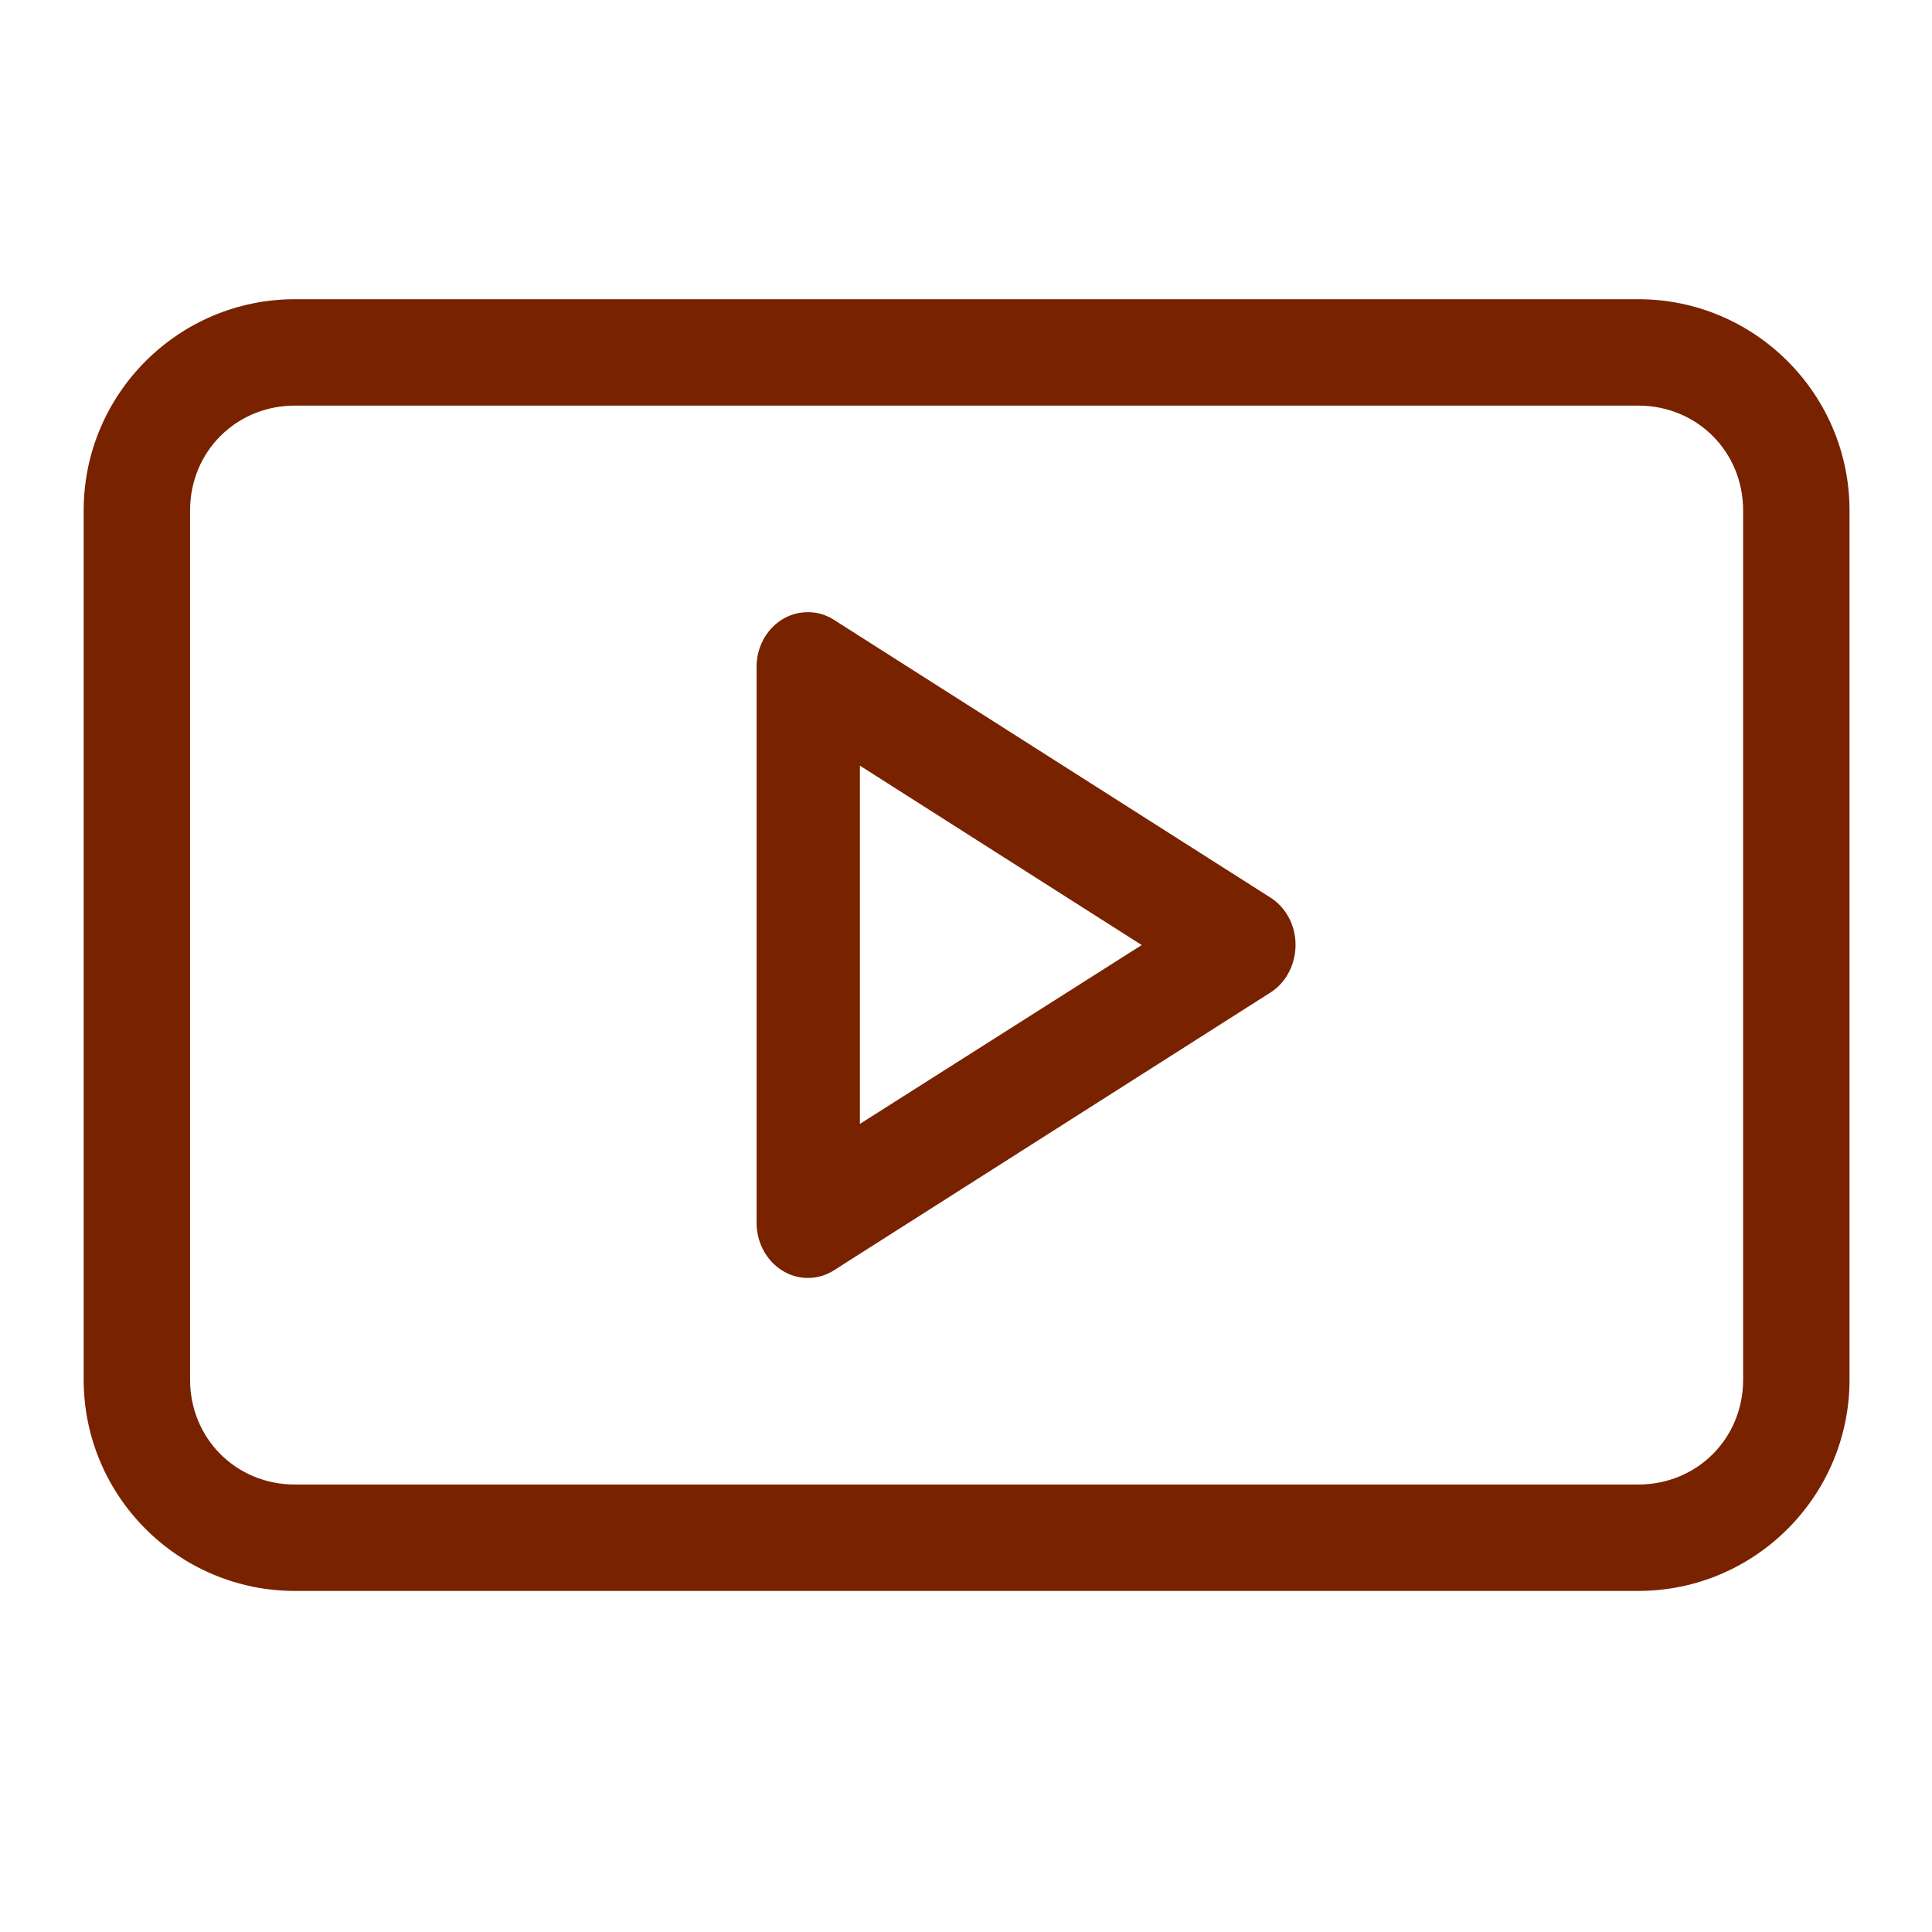 <svg xmlns="http://www.w3.org/2000/svg" width="1000" height="1000" viewBox="0 0 1000 1000"><g fill="#782200"><path d="M152.65 161.955c-56.294 0-102.254 45.966-102.254 102.26V714.12c0 56.297 45.96 102.255 102.255 102.255H847.97c56.295 0 102.255-45.958 102.255-102.255V264.214c0-56.293-45.96-102.26-102.255-102.26H152.65zm0 40.907H847.97c34.346 0 61.35 27.01 61.35 61.352V714.12c0 34.342-27.004 61.353-61.35 61.353H152.65c-34.34 0-61.353-27.01-61.353-61.353V264.214c0-34.342 27.014-61.352 61.354-61.352zm264.58 121.1c-10.598.568-18.83 10.363-18.535 22.055V632.32c-.295 11.85 8.188 21.73 18.938 22.056 3.803.106 7.548-1.004 10.776-3.206l224.96-143.15c9.442-5.678 12.93-18.72 7.778-29.13-1.79-3.623-4.49-6.602-7.778-8.574L428.41 327.162c-3.347-2.29-7.247-3.403-11.18-3.2zm20.767 59.436l166.16 105.768-166.16 105.45V383.397z"/><path d="M847.968 823.458H152.65c-60.29 0-109.34-49.05-109.34-109.338V264.214c0-60.292 49.05-109.343 109.34-109.343H847.97c60.286 0 109.338 49.052 109.338 109.344V714.12c0 60.288-49.052 109.338-109.338 109.338zM152.65 169.042c-52.478 0-95.17 42.69-95.17 95.172V714.12c0 52.478 42.692 95.167 95.17 95.167H847.97c52.48 0 95.168-42.69 95.168-95.167V264.214c0-52.482-42.69-95.172-95.168-95.172H152.65zM847.97 782.56H152.65c-38.376 0-68.436-30.062-68.436-68.44V264.216c0-38.378 30.06-68.44 68.437-68.44H847.97c38.377 0 68.44 30.062 68.44 68.44V714.12c0 38.377-30.063 68.44-68.44 68.44zM152.65 209.945c-30.43 0-54.27 23.836-54.27 54.27V714.12c0 30.434 23.84 54.27 54.27 54.27H847.97c30.43 0 54.27-23.836 54.27-54.27V264.216c0-30.434-23.84-54.27-54.27-54.27H152.65zm265.5 451.522l-.722-.012c-14.63-.446-26.206-13.596-25.812-29.315l-.005-286.123c-.393-15.48 10.694-28.354 25.244-29.125 5.61-.323 10.932 1.256 15.556 4.423l224.764 143.02c4.3 2.58 7.923 6.556 10.325 11.407 6.736 13.624 2.036 30.824-10.48 38.35l-224.808 143.06c-4.064 2.776-8.994 4.315-14.06 4.315zm0-330.44c-.184 0-.368.004-.553.015-6.71.358-12.015 6.99-11.82 14.79l.003 286.487c-.2 8.126 5.214 14.765 12.07 14.972l.3.006c2.207 0 4.372-.682 6.265-1.976l225.155-143.28c6.39-3.842 8.717-12.962 5.228-20.013-1.194-2.415-2.946-4.366-5.073-5.643l-225.12-143.25c-2.092-1.43-4.258-2.11-6.456-2.11zm12.765 276.477V370.488l186.447 118.686-186.447 118.33zm14.167-211.2V581.73l145.87-92.573-145.87-92.854z"/></g></svg>